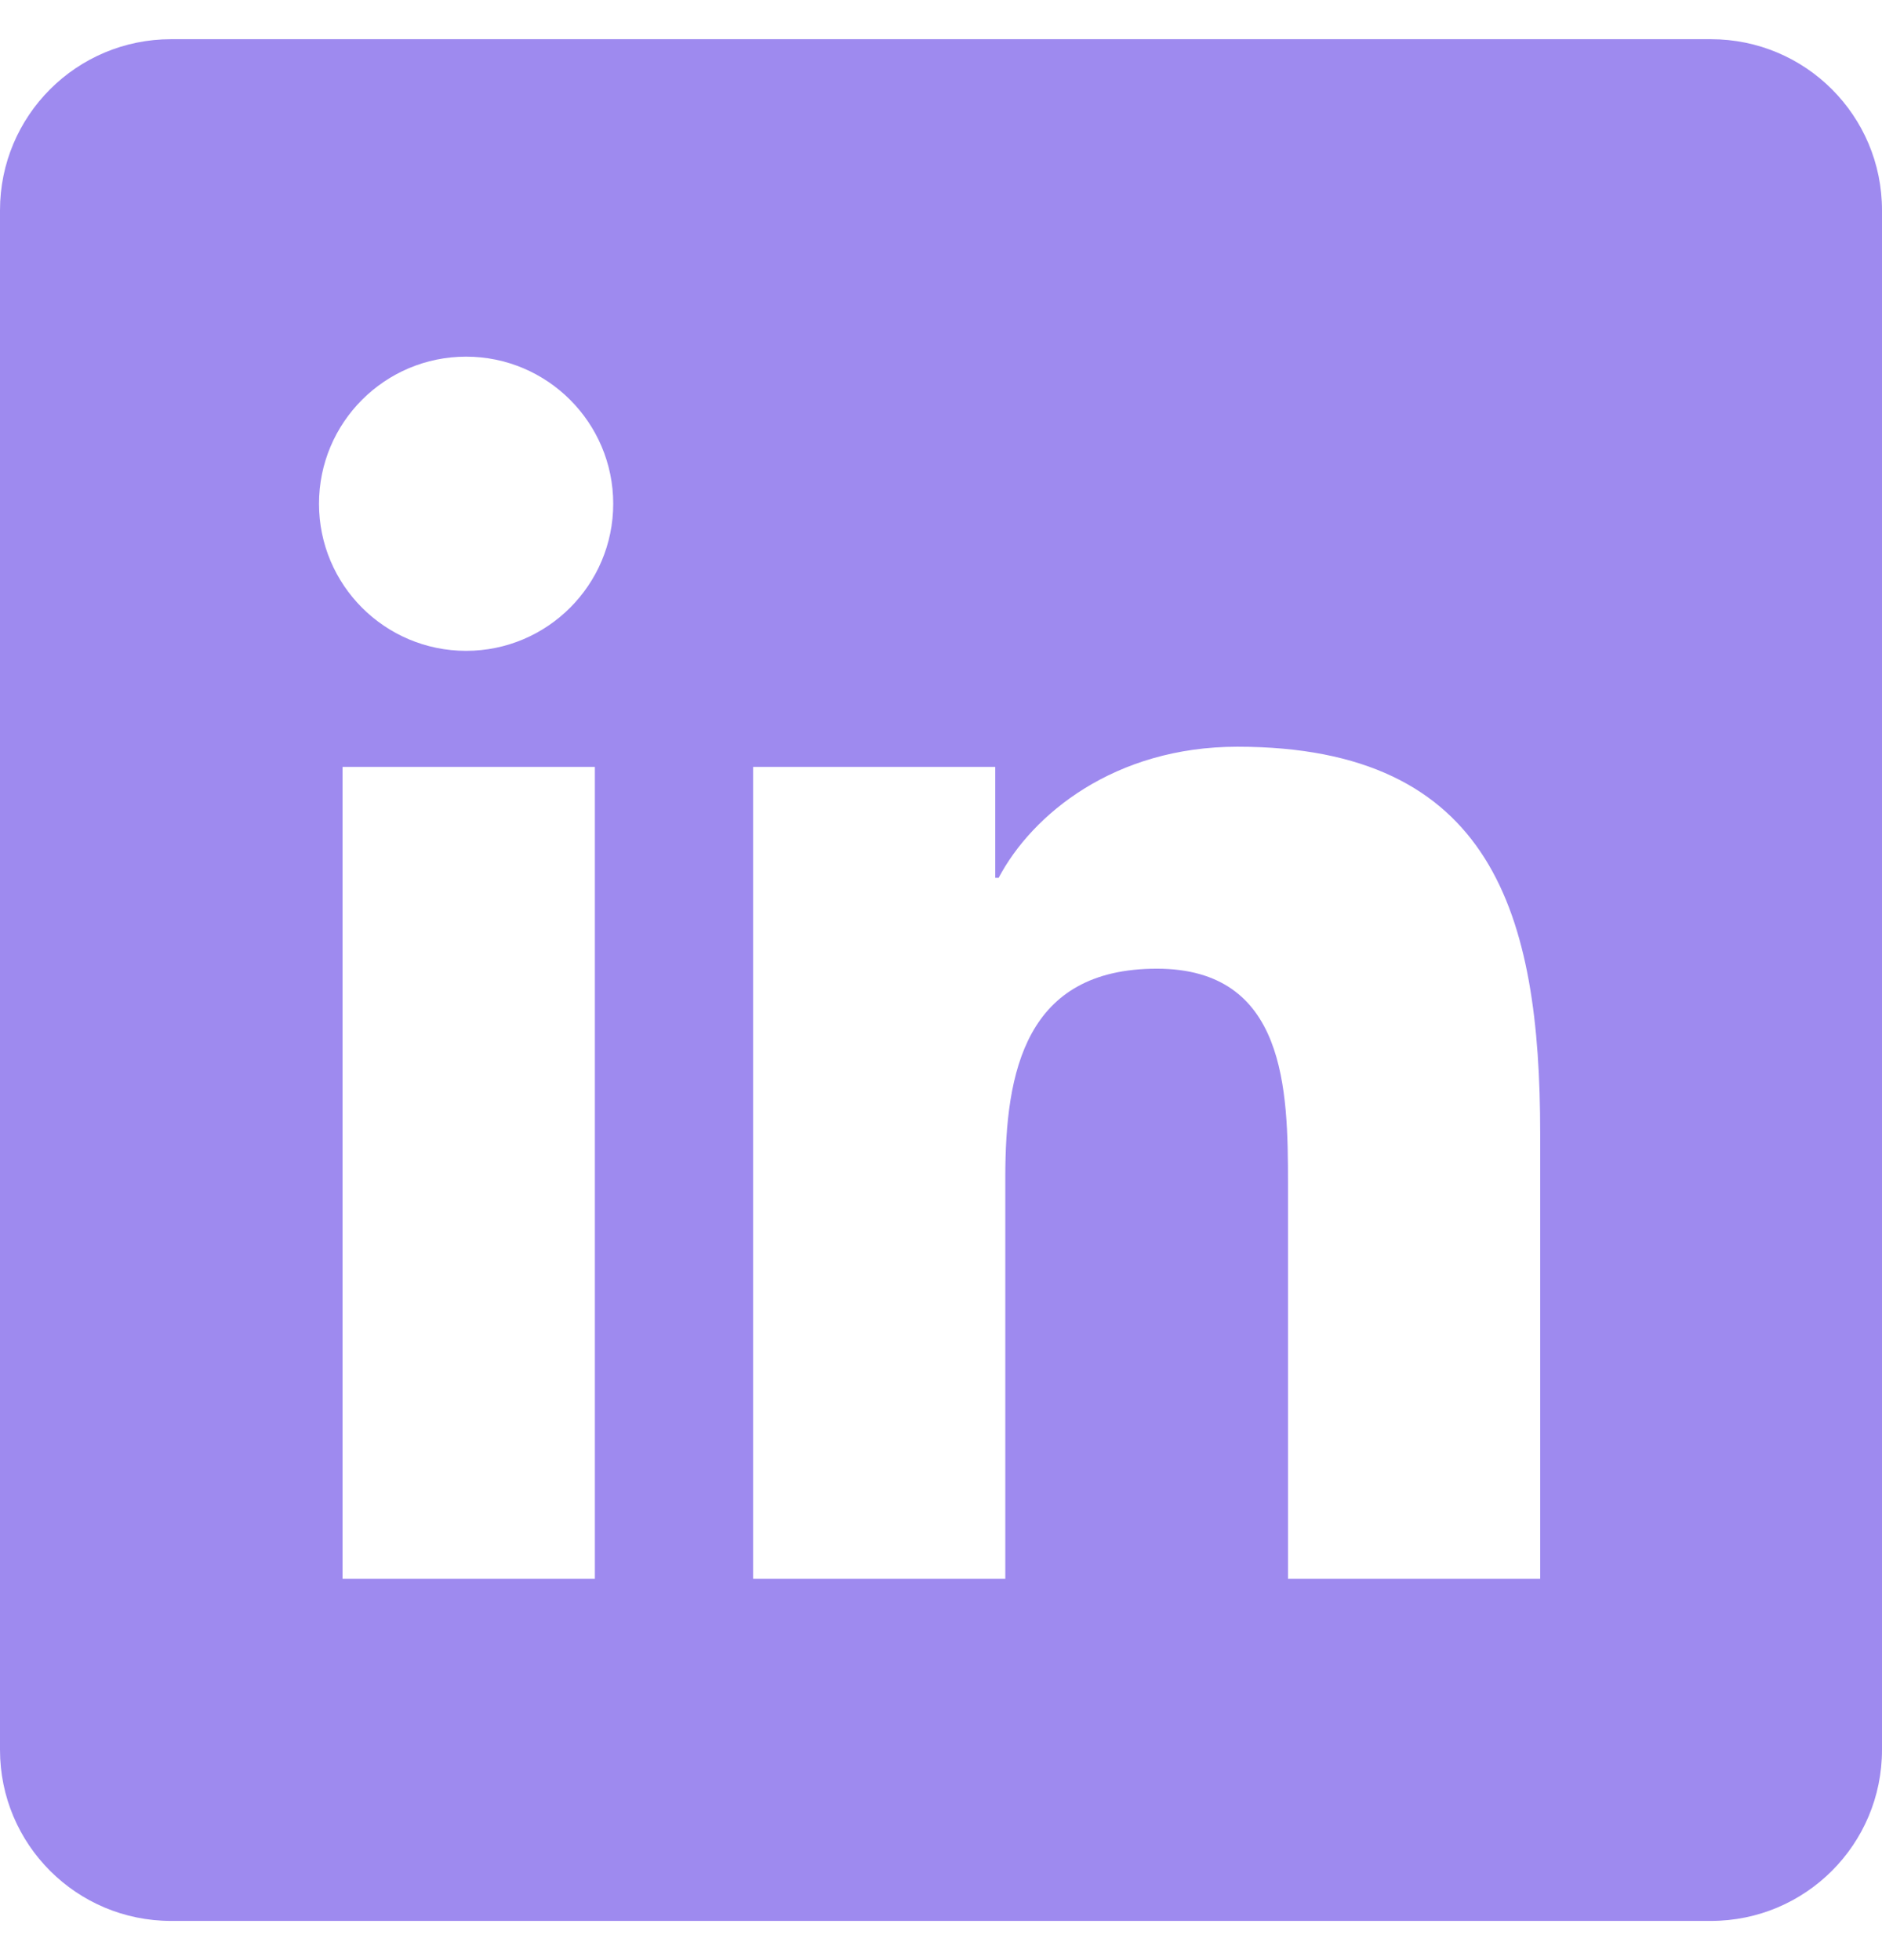 <?xml version="1.0" encoding="UTF-8"?>
<svg width="24px" height="25px" viewBox="0 0 24 25" version="1.1" xmlns="http://www.w3.org/2000/svg" xmlns:xlink="http://www.w3.org/1999/xlink">
    <title>Fill 1</title>
    <g id="Homepage" stroke="none" stroke-width="1" fill="none" fill-rule="evenodd">
        <g id="Pages/Home/Desktop" transform="translate(-966, -7760)" fill="#9E8AEF">
            <g id="9-FOOTER" transform="translate(0, 7257)">
                <g id="Group-30" transform="translate(966, 502)">
                    <path d="M19.641,21.136 L16.425,21.136 L16.425,16.101 C16.425,14.9 16.403,13.355 14.752,13.355 C13.078,13.355 12.82,14.663 12.82,16.013 L12.82,21.136 L9.604,21.136 L9.604,10.781 L12.692,10.781 L12.692,12.196 L12.735,12.196 C13.165,11.383 14.215,10.524 15.78,10.524 C19.039,10.524 19.641,12.669 19.641,15.457 C19.641,15.457 19.641,21.136 19.641,21.136 L19.641,21.136 Z M5.944,9.301 C4.907,9.301 4.068,8.46 4.068,7.425 C4.068,6.389 4.908,5.549 5.944,5.549 C6.979,5.549 7.82,6.391 7.82,7.425 C7.82,8.46 6.979,9.301 5.944,9.301 L5.944,9.301 Z M4.368,21.136 L7.586,21.136 L7.586,10.781 L4.368,10.781 L4.368,21.136 Z M21.818,1.5 L2.182,1.5 C0.976,1.5 0,2.476 0,3.682 L0,23.318 C0,24.524 0.976,25.5 2.182,25.5 L21.818,25.5 C23.024,25.5 24,24.524 24,23.318 L24,3.682 C24,2.476 23.024,1.5 21.818,1.5 L21.818,1.5 Z" id="Fill-1"></path>
                </g>
            </g>
        </g>
    </g>
</svg>